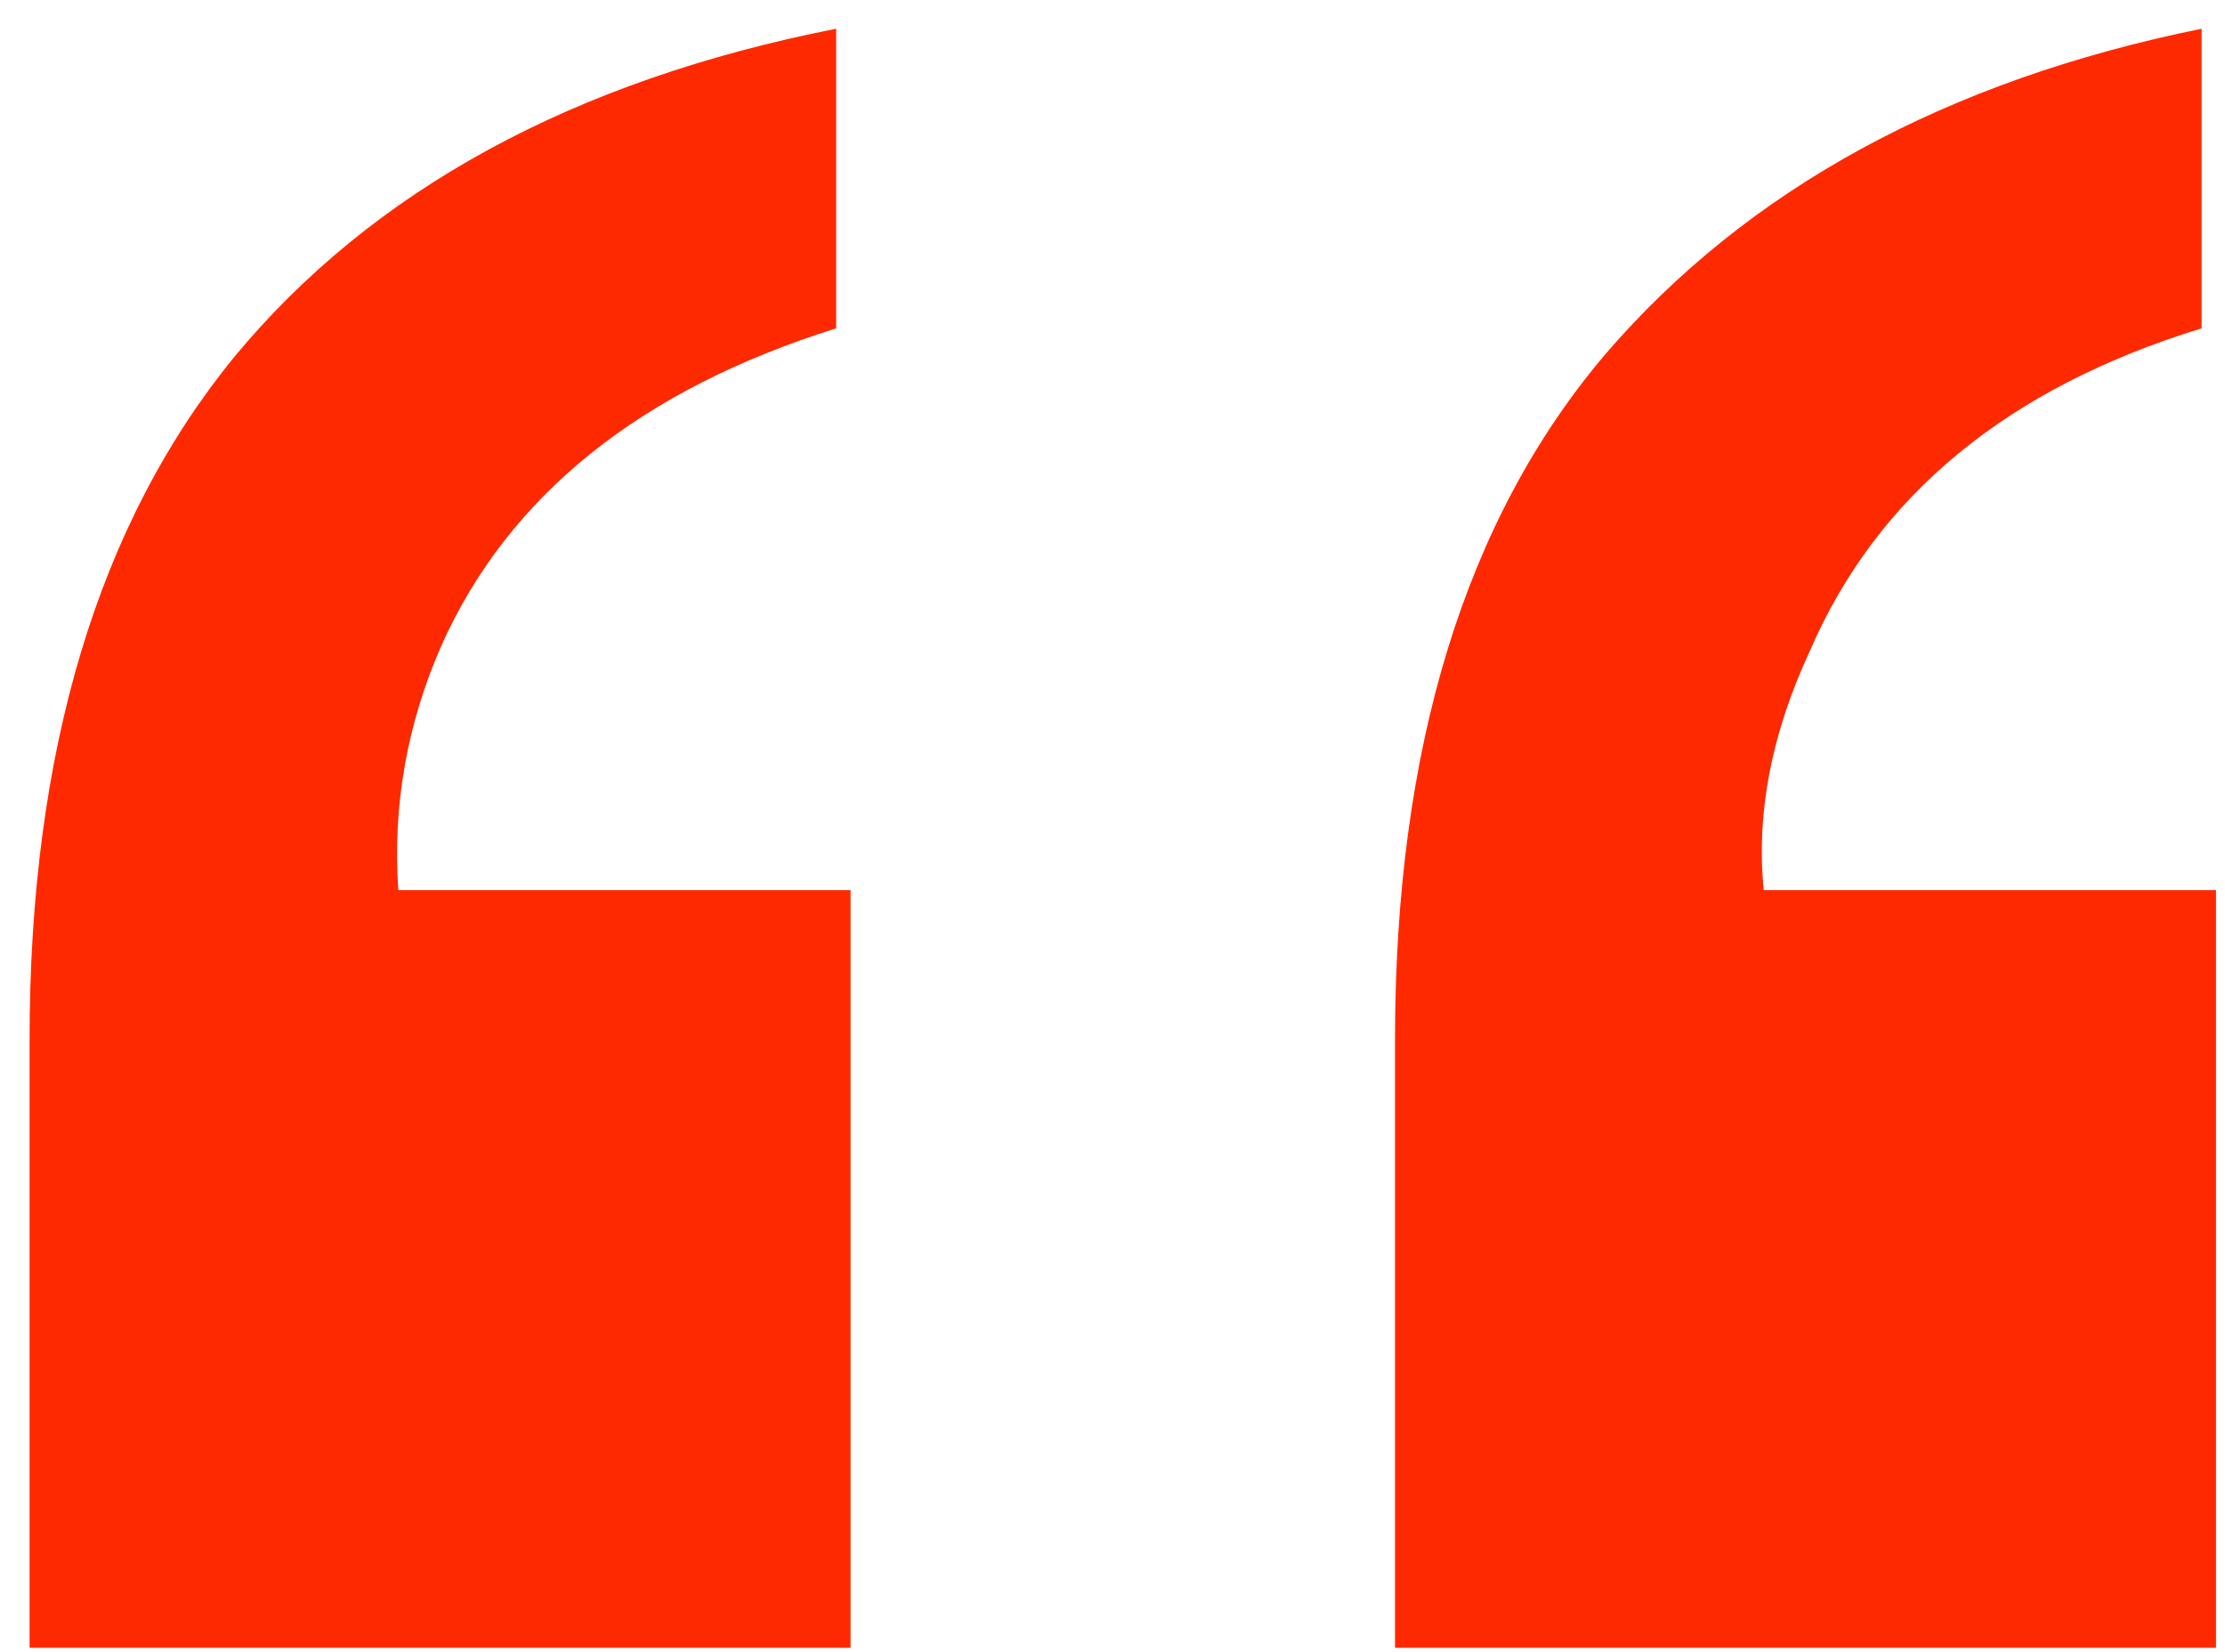 <svg xmlns="http://www.w3.org/2000/svg" width="66" height="49" viewBox="0 0 66 49" fill="none">
  <path
    d="M0.877 48.874V30.844C0.877 22.299 2.9 15.549 6.944 10.593C11.046 5.637 16.999 2.39 24.803 0.852V9.738C18.993 11.561 15.091 14.694 13.097 19.138C12.071 21.473 11.644 23.894 11.815 26.401H25.23V48.874H0.877ZM65.306 9.738C59.553 11.504 55.679 14.694 53.685 19.309C52.546 21.758 52.09 24.122 52.318 26.401H65.733V48.874H41.38V30.844C41.38 22.185 43.46 15.406 47.618 10.507C51.834 5.608 57.73 2.39 65.306 0.852V9.738Z"
    fill="#FF2900"></path>
</svg>
